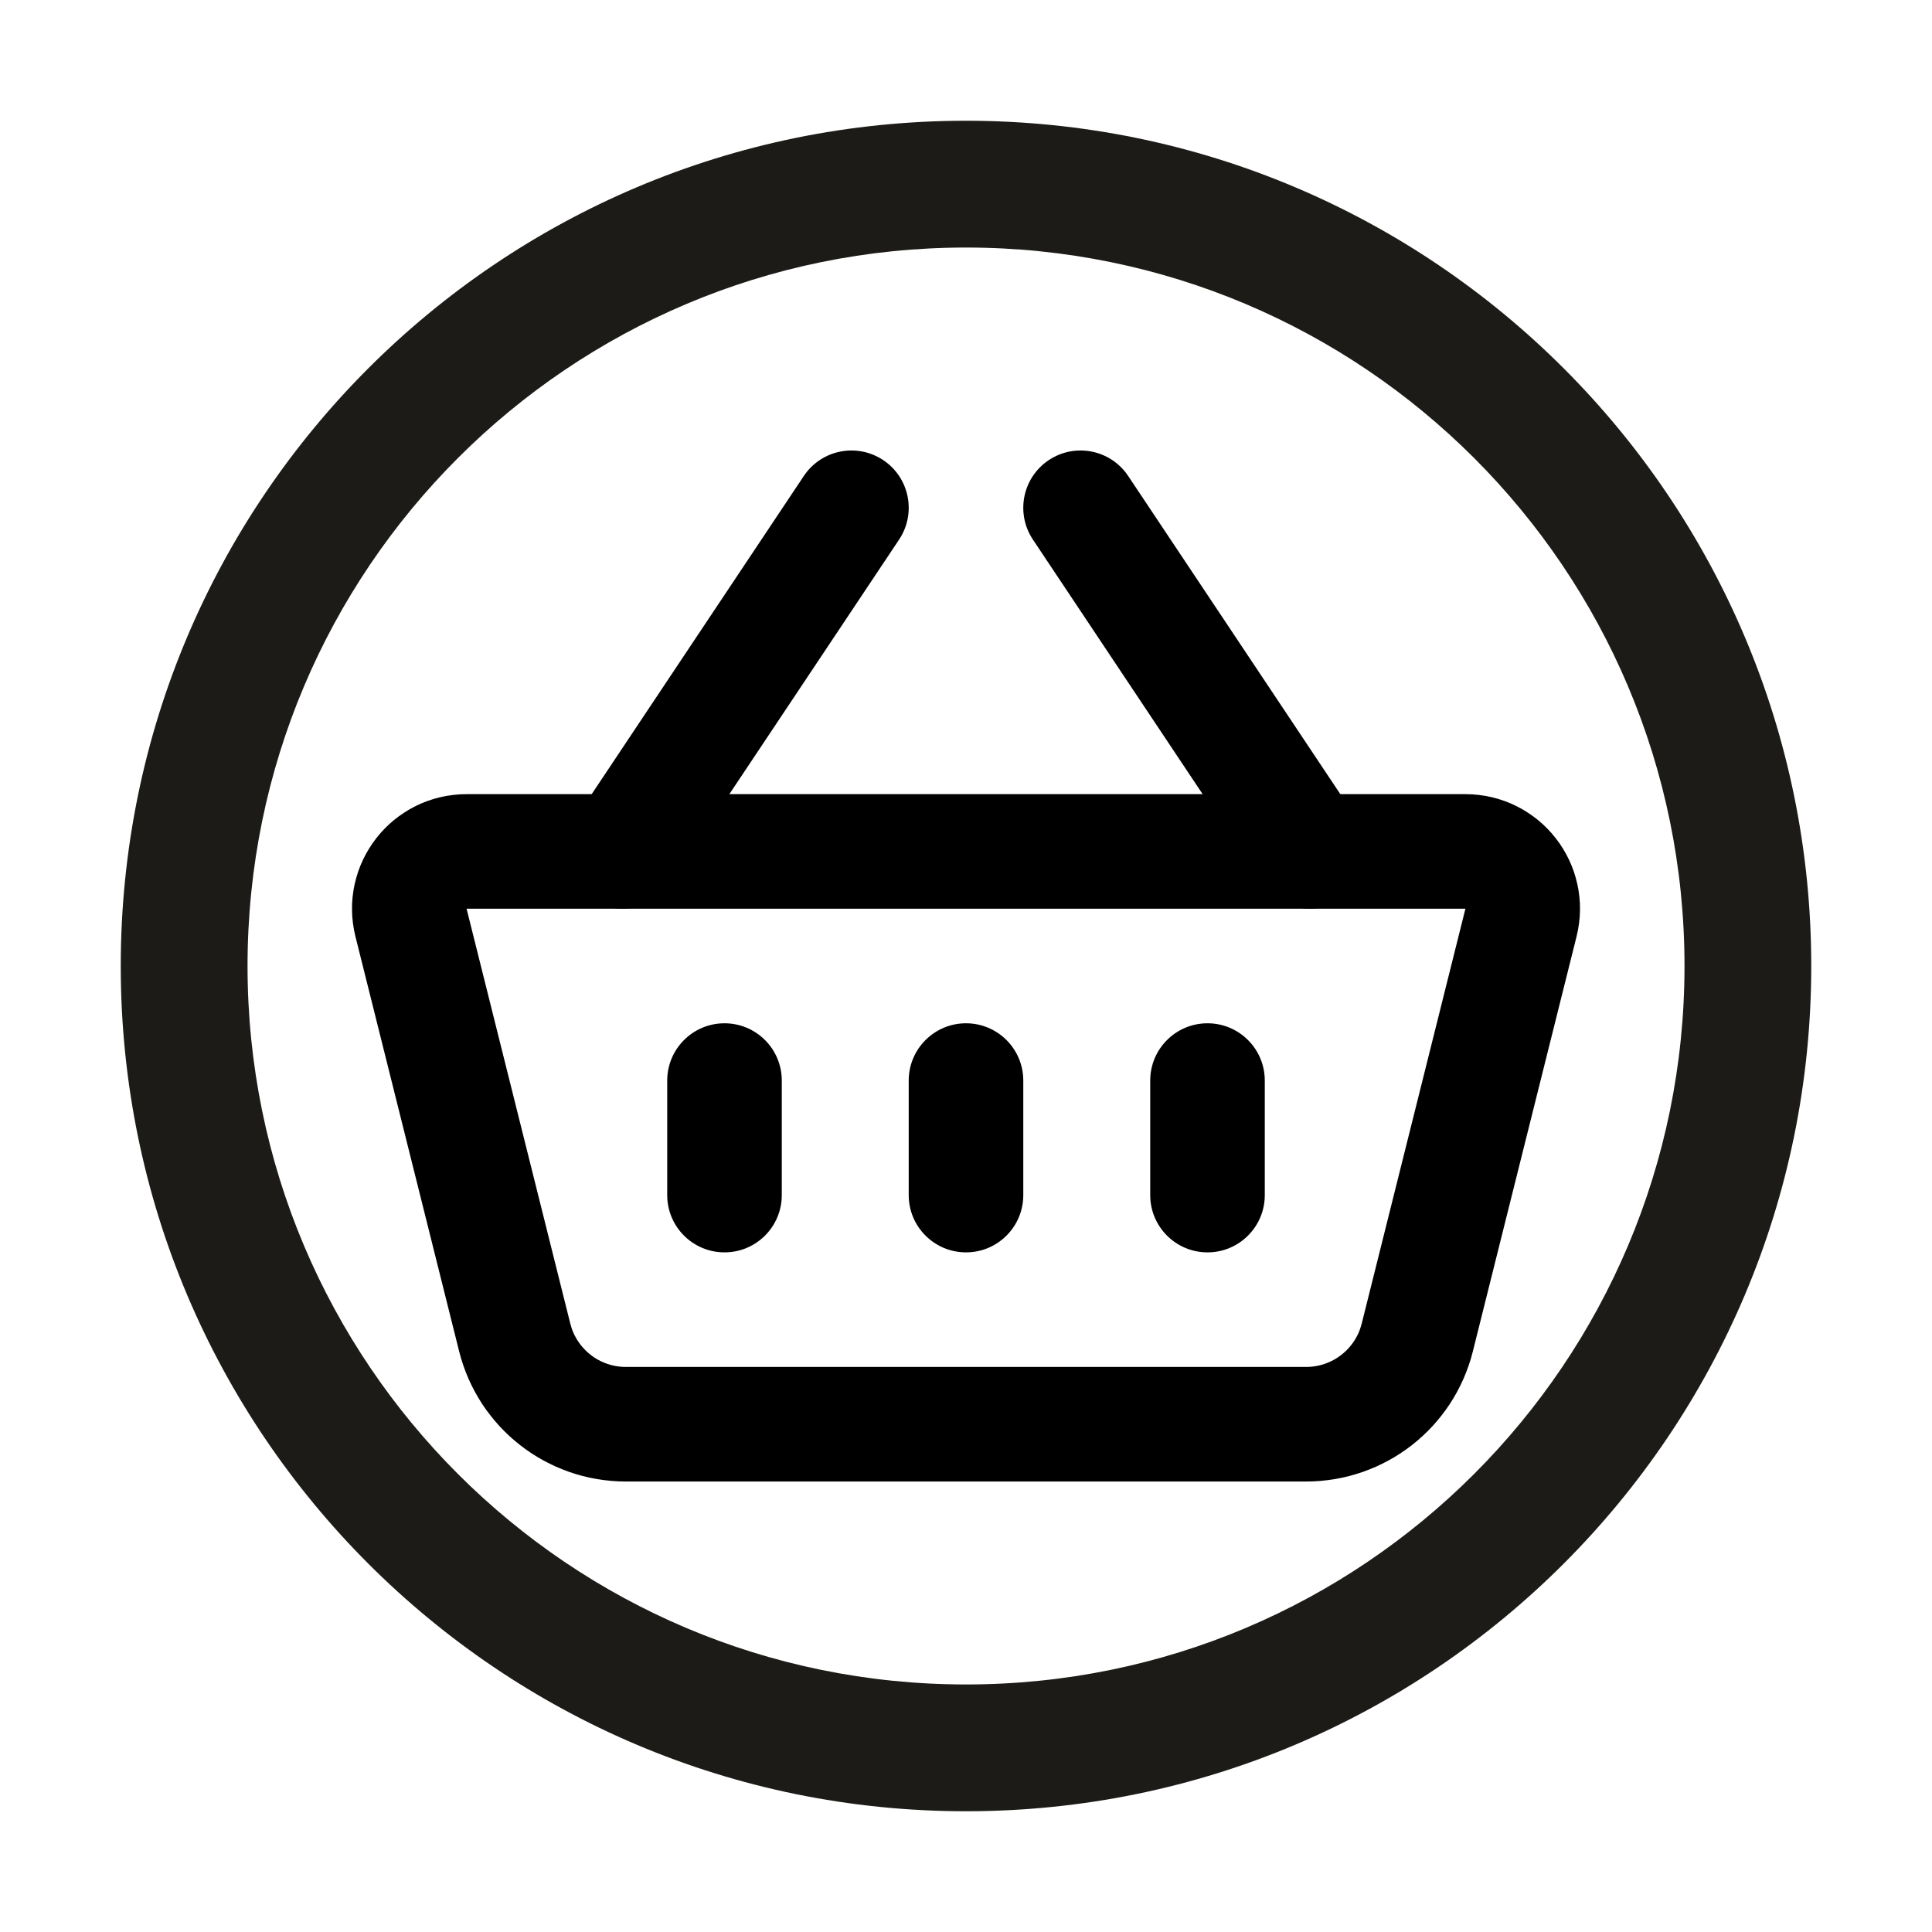 <?xml version="1.0" encoding="UTF-8"?>
<!DOCTYPE svg PUBLIC "-//W3C//DTD SVG 1.1//EN" "http://www.w3.org/Graphics/SVG/1.1/DTD/svg11.dtd">
<!-- Creator: CorelDRAW 2020 (64-Bit) -->
<svg xmlns="http://www.w3.org/2000/svg" xml:space="preserve" width="400px" height="400px" version="1.1" style="shape-rendering:geometricPrecision; text-rendering:geometricPrecision; image-rendering:optimizeQuality; fill-rule:evenodd; clip-rule:evenodd"
viewBox="0 0 400 400"
 xmlns:xlink="http://www.w3.org/1999/xlink"
 xmlns:xodm="http://www.corel.com/coreldraw/odm/2003">
 <defs>
  <style type="text/css">
   <![CDATA[
    .fil0 {fill:#1C1B17}
    .fil1 {fill:black;fill-rule:nonzero}
   ]]>
  </style>
 </defs>
 <g id="Layer_x0020_1">
  <path class="fil0" d="M200 51.25c82.16,0 148.76,66.6 148.76,148.75 0,82.15 -66.6,148.75 -148.76,148.75 -82.15,0 -148.75,-66.6 -148.75,-148.75 0,-82.15 66.6,-148.75 148.75,-148.75zm0 -26.25c96.65,0 175,78.35 175,175 0,96.65 -78.35,175 -175,175 -96.65,0 -175,-78.35 -175,-175 0,-96.65 78.35,-175 175,-175z"/>
  <g>
   <path class="fil1" d="M96.6 164.42l0 23.72 0 0 -0.03 0 0 0 0 0 0 0 0.01 0 0.01 0 0.01 -0.01 0 0 0.01 0 0.01 -0.01 0 0 -0.01 0.01 0 0 0 0 -0.01 0.01 0 0 0 0.01 -0.01 0 0 0 0 0.01 0 0 0 0 0 0 0 0 0 -0.02 0 -0.02 0 0 0 -0.01 0 -0.01 0 0.01 0.01 0.01 0 0.02 -23.01 5.75 -0.3 -1.38 -0.22 -1.39 -0.14 -1.38 -0.05 -1.38 0.02 -1.38 0.11 -1.35 0.18 -1.35 0.26 -1.32 0.33 -1.29 0.39 -1.26 0.47 -1.24 0.53 -1.2 0.59 -1.16 0.66 -1.13 0.71 -1.09 0.78 -1.05 0.83 -1.01 0.88 -0.95 0.93 -0.91 0.99 -0.86 1.03 -0.8 1.09 -0.75 1.13 -0.7 1.18 -0.63 1.21 -0.57 1.26 -0.5 1.29 -0.43 1.33 -0.36 1.35 -0.28 1.38 -0.2 1.4 -0.13 1.41 -0.04 0 0zm0 0c6.55,0 11.86,5.31 11.86,11.86 0,6.55 -5.31,11.86 -11.86,11.86l0 -23.72zm206.8 23.72l-206.8 0 0 -23.72 206.8 0 0 0 0 23.72zm0 -23.72c6.55,0 11.86,5.31 11.86,11.86 0,6.55 -5.31,11.86 -11.86,11.86l0 -23.72zm23.01 29.47l-23.01 -5.75 0 0 0 -0.02 0.01 -0.01 0 -0.01 0 0.01 0 0.01 0 0 0 0.02 0 0.02 0 0 0 0 0 0 0 0 0 -0.01 0 0 -0.01 0 0 -0.01 0 0 -0.01 -0.01 0 0 0 0 -0.01 -0.01 0 0 0.01 0.01 0.01 0 0 0 0.01 0.01 0.01 0 0.01 0 0 0 0 0 0 0 -0.03 0 0 -23.72 1.41 0.04 1.4 0.13 1.38 0.2 1.35 0.28 1.33 0.36 1.29 0.43 1.26 0.5 1.21 0.57 1.18 0.63 1.13 0.7 1.09 0.75 1.03 0.8 0.99 0.86 0.93 0.91 0.88 0.95 0.83 1.01 0.78 1.05 0.71 1.09 0.66 1.13 0.59 1.16 0.53 1.2 0.47 1.24 0.39 1.26 0.33 1.29 0.26 1.32 0.18 1.35 0.11 1.35 0.02 1.38 -0.05 1.38 -0.14 1.38 -0.22 1.39 -0.3 1.38 0 0zm0 0c-1.59,6.35 -8.03,10.22 -14.38,8.63 -6.35,-1.59 -10.22,-8.03 -8.63,-14.38l23.01 5.75zm-44.48 80.14l21.47 -85.89 23.01 5.75 -21.47 85.89 0 0 -23.01 -5.75zm23.01 5.75c-1.59,6.35 -8.03,10.22 -14.38,8.63 -6.36,-1.59 -10.22,-8.03 -8.63,-14.38l23.01 5.75zm-34.52 26.95l0 -23.72 0 0 0.51 -0.01 0.51 -0.03 0.5 -0.06 0.49 -0.07 0.48 -0.09 0.48 -0.12 0.48 -0.13 0.46 -0.15 0.46 -0.17 0.44 -0.19 0.44 -0.2 0.44 -0.23 0.42 -0.24 0.4 -0.25 0.4 -0.28 0.39 -0.29 0.38 -0.31 0.36 -0.32 0.35 -0.33 0.34 -0.35 0.32 -0.37 0.3 -0.37 0.3 -0.39 0.27 -0.4 0.26 -0.41 0.24 -0.43 0.23 -0.43 0.21 -0.45 0.19 -0.46 0.17 -0.48 0.15 -0.48 0.14 -0.49 23.01 5.75 -0.4 1.47 -0.46 1.44 -0.52 1.41 -0.57 1.38 -0.63 1.35 -0.68 1.32 -0.73 1.28 -0.78 1.25 -0.83 1.2 -0.88 1.17 -0.92 1.13 -0.96 1.09 -1.01 1.05 -1.04 1 -1.09 0.96 -1.12 0.92 -1.16 0.86 -1.19 0.82 -1.24 0.78 -1.26 0.72 -1.28 0.66 -1.32 0.63 -1.36 0.56 -1.37 0.52 -1.39 0.45 -1.42 0.4 -1.44 0.34 -1.46 0.28 -1.49 0.22 -1.49 0.16 -1.51 0.1 -1.52 0.03 0 0zm0 0c-6.55,0 -11.86,-5.31 -11.86,-11.86 0,-6.55 5.31,-11.86 11.86,-11.86l0 23.72zm-140.84 -23.72l140.84 0 0 23.72 -140.84 0 0 0 0 -23.72zm0 23.72c-6.55,0 -11.86,-5.31 -11.86,-11.86 0,-6.55 5.31,-11.86 11.86,-11.86l0 23.72zm-34.52 -26.95l23.01 -5.75 0 0 0.14 0.49 0.15 0.49 0.17 0.47 0.19 0.46 0.21 0.45 0.23 0.43 0.24 0.43 0.26 0.41 0.28 0.4 0.28 0.39 0.31 0.37 0.33 0.37 0.33 0.35 0.35 0.33 0.36 0.32 0.37 0.3 0.4 0.3 0.4 0.28 0.4 0.25 0.42 0.24 0.44 0.23 0.44 0.2 0.44 0.19 0.46 0.17 0.46 0.15 0.47 0.13 0.48 0.12 0.49 0.09 0.49 0.07 0.5 0.06 0.51 0.03 0.51 0.01 0 23.72 -1.52 -0.03 -1.51 -0.1 -1.49 -0.16 -1.49 -0.22 -1.46 -0.28 -1.44 -0.34 -1.42 -0.4 -1.39 -0.45 -1.37 -0.52 -1.36 -0.56 -1.32 -0.63 -1.28 -0.66 -1.26 -0.72 -1.24 -0.78 -1.19 -0.82 -1.15 -0.86 -1.13 -0.92 -1.09 -0.96 -1.04 -1 -1.01 -1.05 -0.96 -1.09 -0.92 -1.13 -0.88 -1.17 -0.83 -1.2 -0.78 -1.25 -0.73 -1.28 -0.68 -1.32 -0.63 -1.35 -0.57 -1.38 -0.52 -1.42 -0.46 -1.43 -0.4 -1.47 0 0zm0 0c-1.59,-6.35 2.28,-12.79 8.63,-14.38 6.36,-1.59 12.8,2.28 14.38,8.63l-23.01 5.75zm1.54 -91.64l21.47 85.89 -23.01 5.75 -21.47 -85.89 0 0 23.01 -5.75zm-23.01 5.75c-1.59,-6.35 2.28,-12.79 8.63,-14.38 6.35,-1.59 12.79,2.28 14.38,8.63l-23.01 5.75z"/>
  </g>
  <g>
   <path class="fil1" d="M138.71 182.86c-3.63,5.45 -10.99,6.92 -16.44,3.29 -5.45,-3.63 -6.92,-11 -3.29,-16.45l19.73 13.16zm47.44 -71.15l-47.44 71.15 -19.73 -13.16 47.44 -71.15 19.73 13.16zm-19.73 -13.16c3.63,-5.45 10.99,-6.92 16.44,-3.29 5.45,3.63 6.92,11 3.29,16.45l-19.73 -13.16z"/>
  </g>
  <g>
   <path class="fil1" d="M281.02 169.7c3.63,5.45 2.16,12.82 -3.29,16.45 -5.45,3.63 -12.81,2.16 -16.44,-3.29l19.73 -13.16zm-47.44 -71.15l47.44 71.15 -19.73 13.16 -47.44 -71.15 19.73 -13.16zm-19.73 13.16c-3.63,-5.45 -2.16,-12.82 3.29,-16.45 5.45,-3.63 12.81,-2.16 16.44,3.29l-19.73 13.16z"/>
  </g>
  <g>
   <path class="fil1" d="M188.14 223.72c0,-6.55 5.31,-11.86 11.86,-11.86 6.55,0 11.86,5.31 11.86,11.86l-23.72 0zm0 23.72l0 -23.72 23.72 0 0 23.72 -23.72 0zm23.72 0c0,6.54 -5.31,11.85 -11.86,11.85 -6.55,0 -11.86,-5.31 -11.86,-11.85l23.72 0z"/>
  </g>
  <g>
   <path class="fil1" d="M238.14 223.72c0,-6.55 5.31,-11.86 11.86,-11.86 6.55,0 11.86,5.31 11.86,11.86l-23.72 0zm0 23.72l0 -23.72 23.72 0 0 23.72 -23.72 0zm23.72 0c0,6.54 -5.31,11.85 -11.86,11.85 -6.55,0 -11.86,-5.31 -11.86,-11.85l23.72 0z"/>
  </g>
  <g>
   <path class="fil1" d="M138.14 223.72c0,-6.55 5.31,-11.86 11.86,-11.86 6.55,0 11.86,5.31 11.86,11.86l-23.72 0zm0 23.72l0 -23.72 23.72 0 0 23.72 -23.72 0zm23.72 0c0,6.54 -5.31,11.85 -11.86,11.85 -6.55,0 -11.86,-5.31 -11.86,-11.85l23.72 0z"/>
  </g>
 </g>
</svg>
